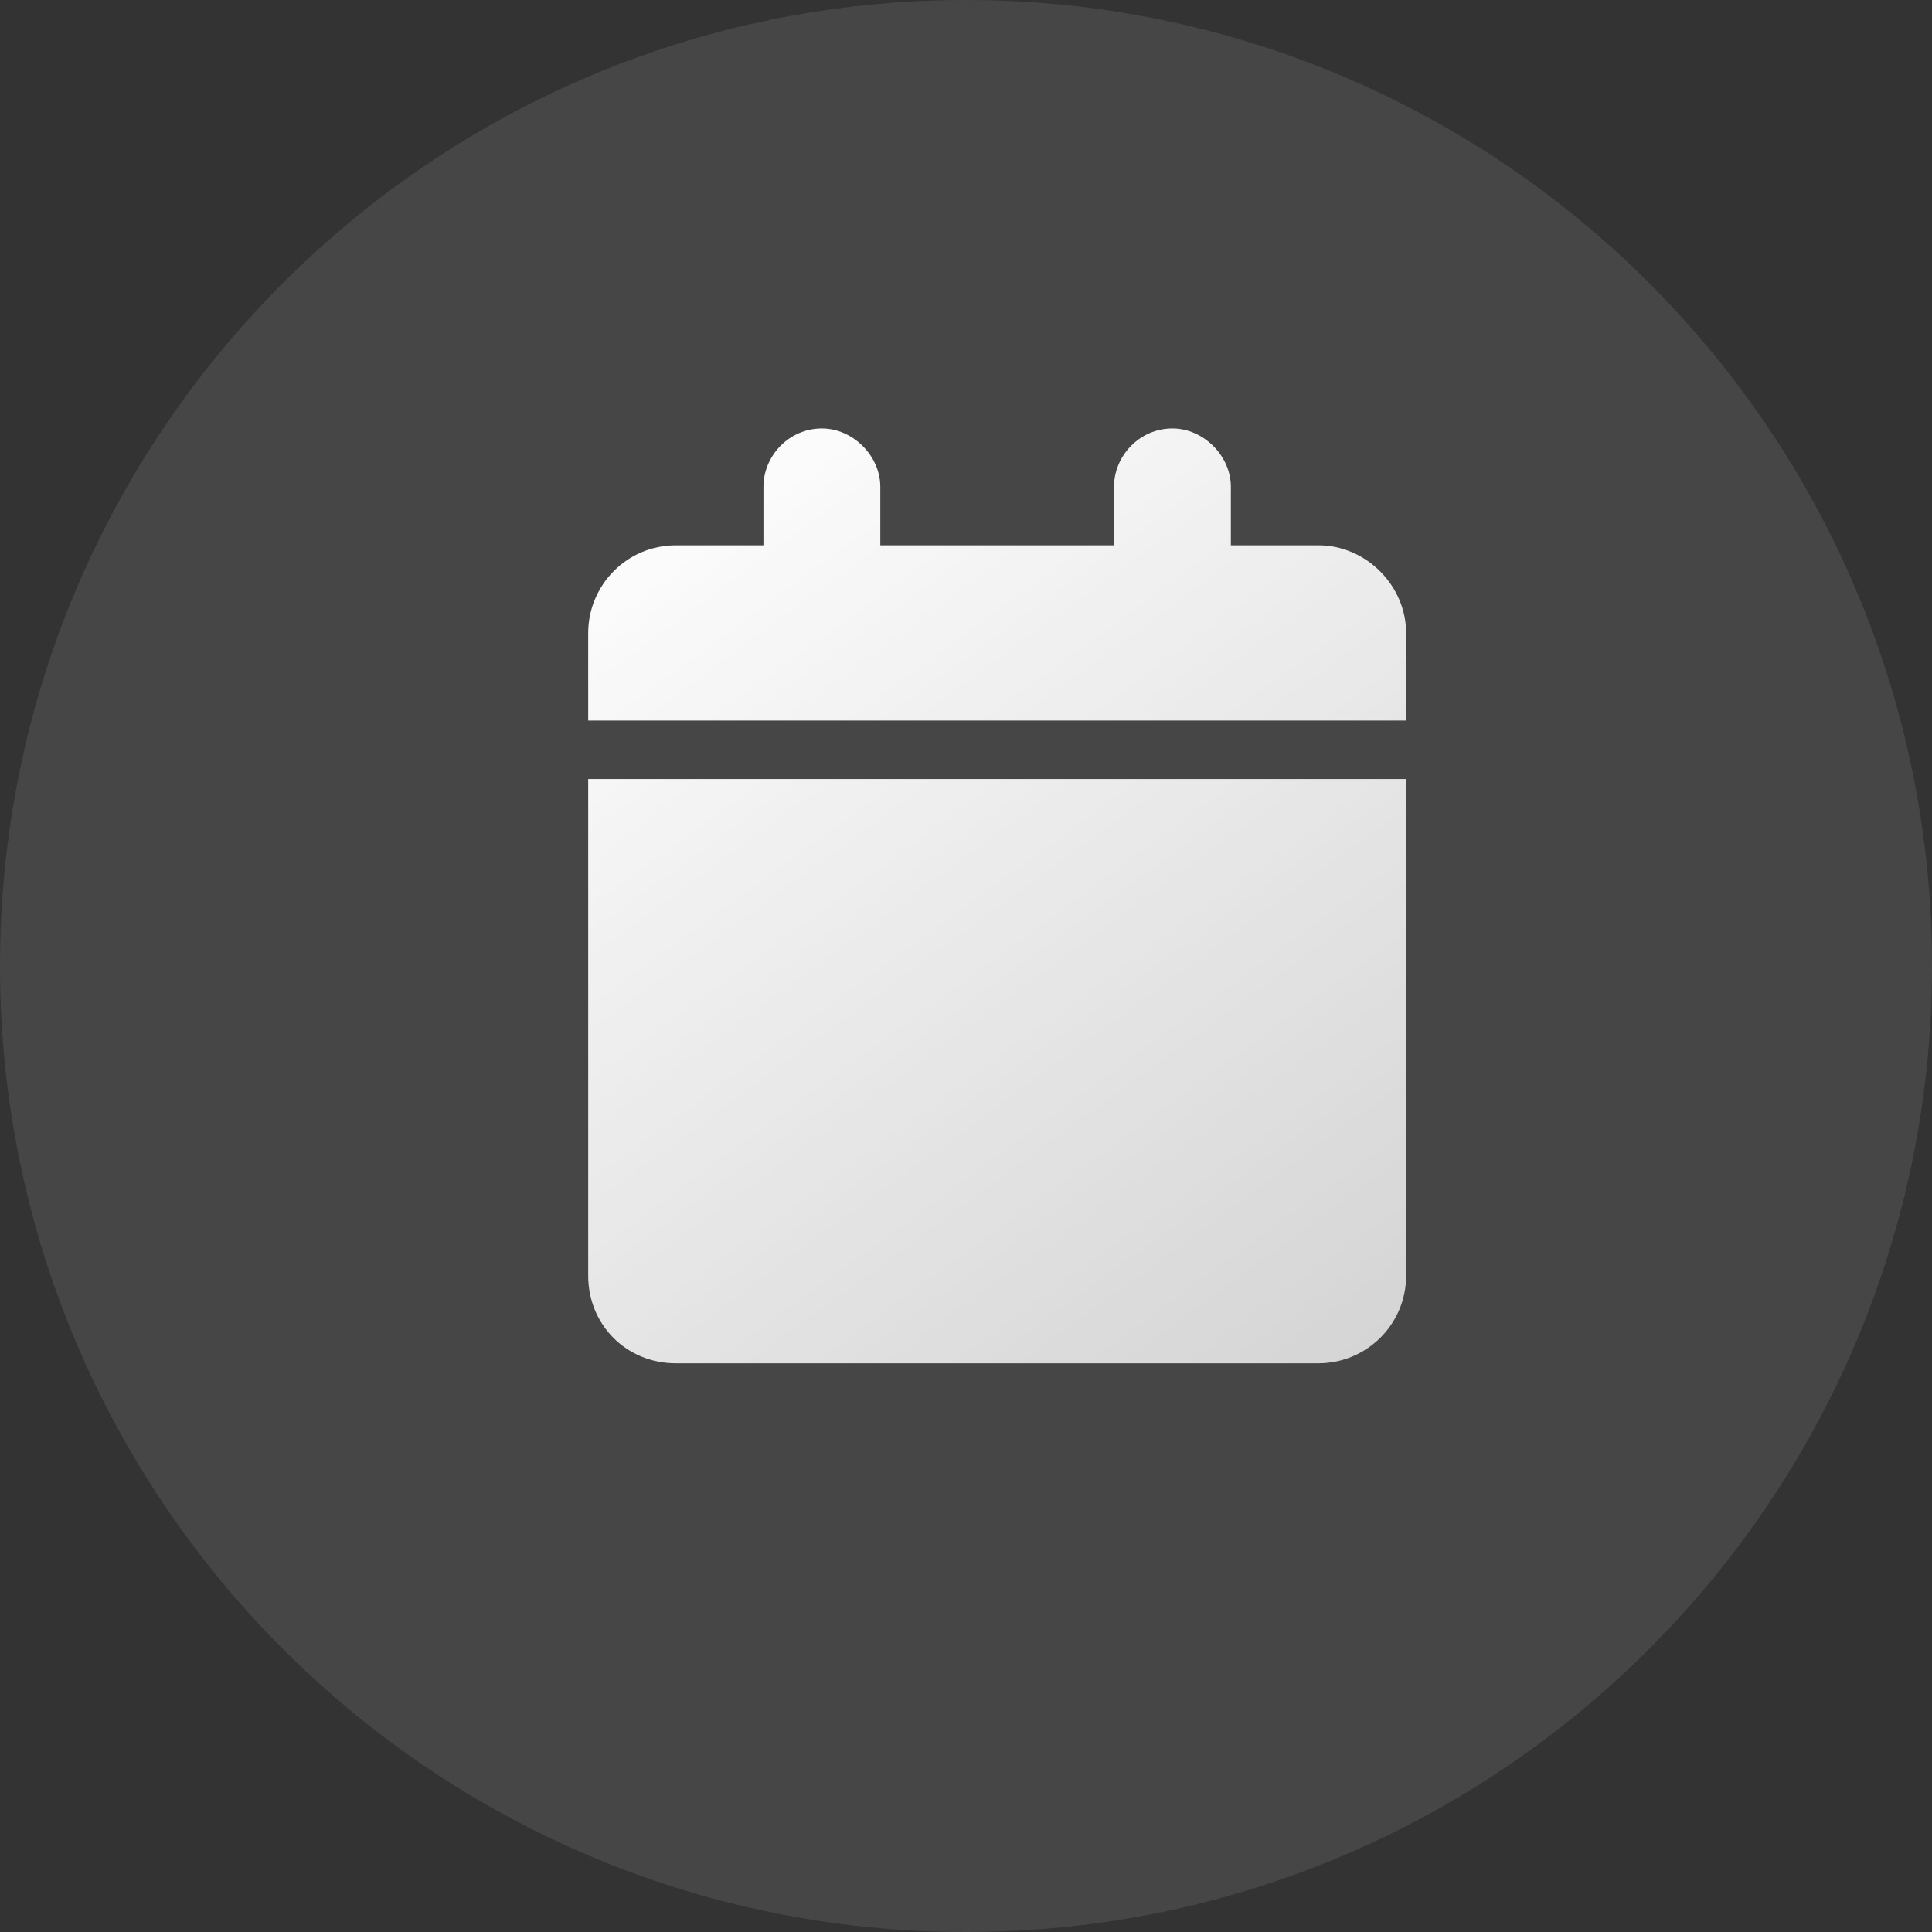 <?xml version="1.0" encoding="UTF-8"?> <svg xmlns="http://www.w3.org/2000/svg" width="31" height="31" viewBox="0 0 31 31" fill="none"><rect x="0" y="0" width="31" height="31" fill="#333333" stroke="none"/><path data-figma-bg-blur-radius="13.2857" d="M0 15.5C0 24.06 6.94 31 15.5 31V31C24.06 31 31 24.06 31 15.5V15.5C31 6.94 24.06 -2.38419e-07 15.5 -2.38419e-07V-2.38419e-07C6.94 -2.38419e-07 0 6.94 0 15.5V15.5Z" fill="#F4F5F7" fill-opacity="0.1"></path><path d="M12.25 7.812C12.25 7.314 12.66 6.875 13.188 6.875C13.685 6.875 14.125 7.314 14.125 7.812V8.75H17.875V7.812C17.875 7.314 18.285 6.875 18.812 6.875C19.311 6.875 19.75 7.314 19.75 7.812V8.75H21.156C21.918 8.75 22.562 9.395 22.562 10.156V11.562H9.438V10.156C9.438 9.395 10.053 8.75 10.844 8.75H12.25V7.812ZM22.562 12.5V20.469C22.562 21.26 21.918 21.875 21.156 21.875H10.844C10.053 21.875 9.438 21.26 9.438 20.469V12.5H22.562Z" fill="url(#paint0_linear_47_757)"></path><defs><clipPath id="bgblur_0_47_757_clip_path" transform="translate(13.286 13.286)"><path d="M0 15.5C0 24.06 6.94 31 15.5 31V31C24.06 31 31 24.06 31 15.5V15.5C31 6.94 24.06 -2.38419e-07 15.5 -2.38419e-07V-2.38419e-07C6.94 -2.38419e-07 0 6.94 0 15.5V15.5Z"></path></clipPath><linearGradient id="paint0_linear_47_757" x1="10.258" y1="7" x2="34.443" y2="40.137" gradientUnits="userSpaceOnUse"><stop stop-color="white"></stop><stop offset="1" stop-color="white" stop-opacity="0.5"></stop></linearGradient></defs></svg> 